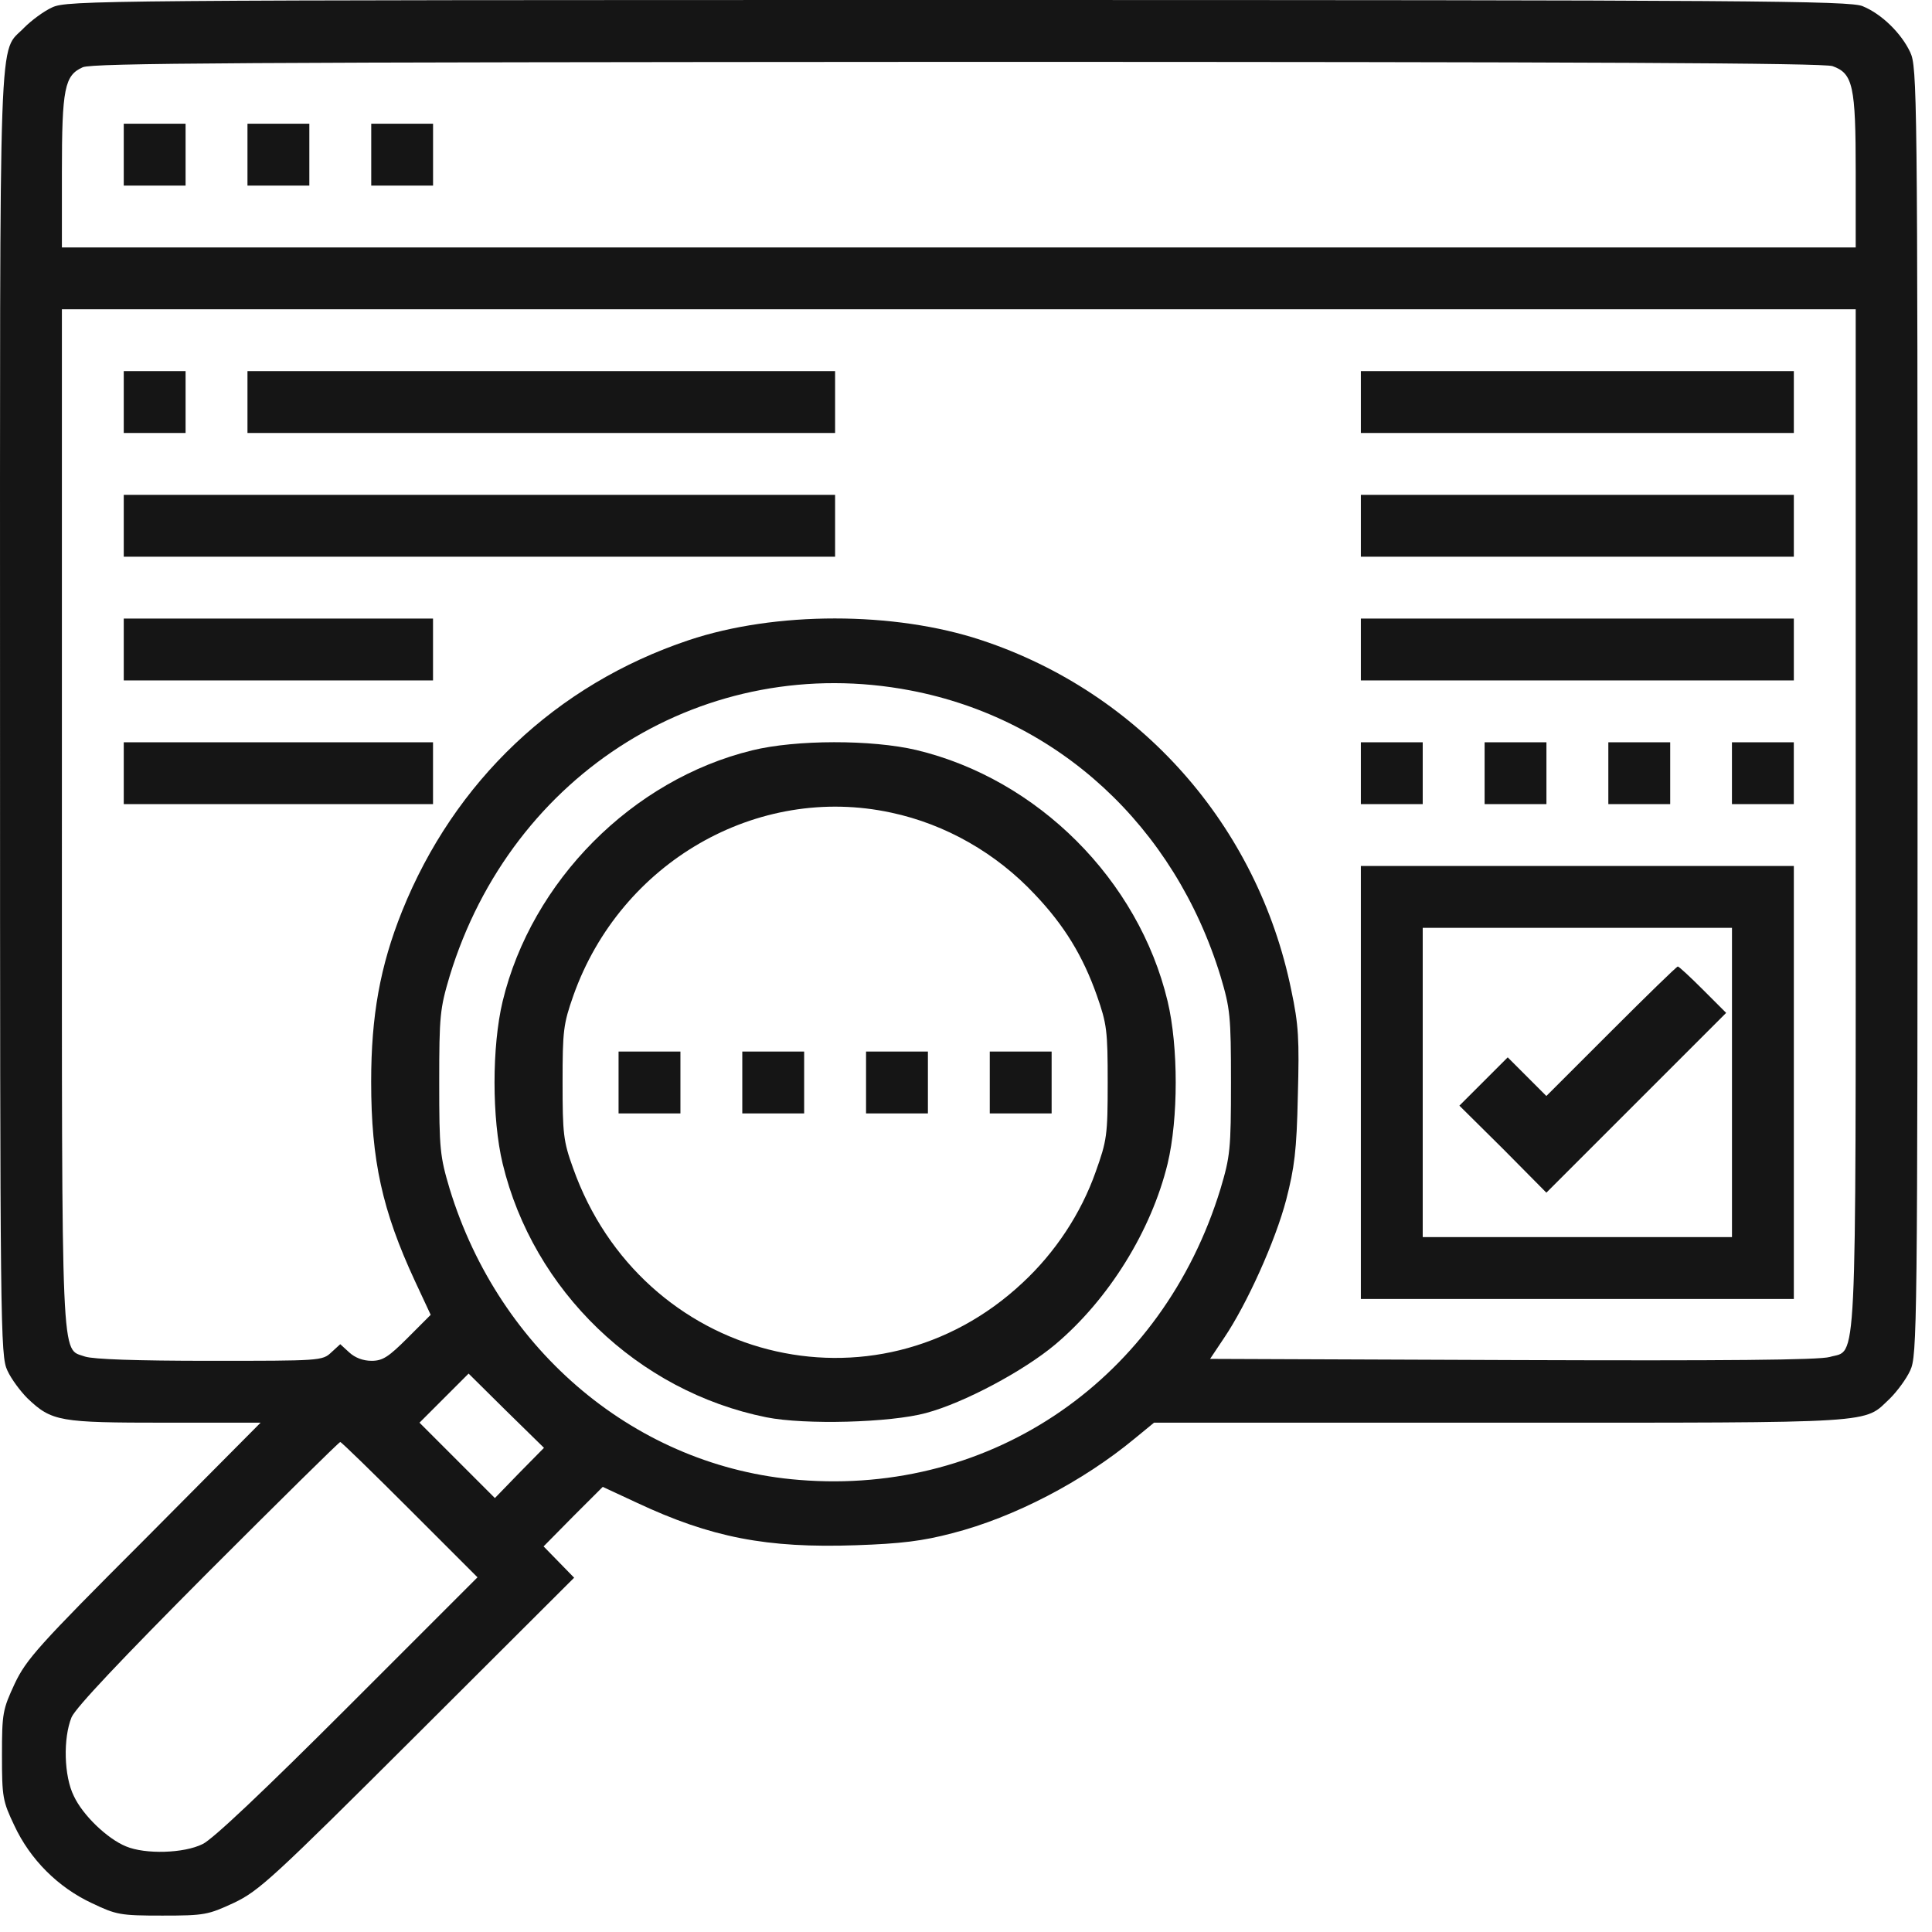 <svg width="53" height="53" viewBox="0 0 53 53" fill="none" xmlns="http://www.w3.org/2000/svg">
<path d="M1.433 0.202C1.199 0.308 0.86 0.562 0.669 0.753C-0.052 1.517 0.001 0.064 0.001 19.535C0.001 36.493 0.011 37.193 0.202 37.596C0.308 37.83 0.563 38.169 0.754 38.36C1.422 38.996 1.634 39.028 4.529 39.028H7.149L3.957 42.242C1.051 45.147 0.722 45.519 0.404 46.187C0.075 46.897 0.054 46.993 0.054 48.149C0.054 49.305 0.075 49.411 0.393 50.079C0.828 51.012 1.592 51.776 2.525 52.211C3.193 52.529 3.299 52.55 4.455 52.55C5.611 52.55 5.707 52.529 6.417 52.2C7.107 51.871 7.478 51.532 11.455 47.566L15.75 43.281L15.326 42.846L14.912 42.422L15.718 41.605L16.535 40.789L17.468 41.223C19.504 42.178 21.032 42.475 23.481 42.39C24.722 42.348 25.316 42.273 26.122 42.061C27.819 41.626 29.707 40.64 31.128 39.463L31.658 39.028H41.182C51.681 39.028 51.108 39.06 51.851 38.36C52.042 38.169 52.296 37.83 52.402 37.596C52.593 37.193 52.604 36.493 52.604 19.514C52.604 2.535 52.593 1.835 52.402 1.432C52.158 0.912 51.618 0.382 51.098 0.17C50.748 0.021 48.107 4.95911e-05 26.281 4.95911e-05C2.716 4.95911e-05 1.846 0.011 1.433 0.202ZM50.271 1.814C50.833 2.015 50.907 2.354 50.907 4.719V6.788H26.302H1.698V4.73C1.698 2.418 1.772 2.068 2.27 1.845C2.546 1.729 6.587 1.708 26.26 1.697C43.653 1.697 50.016 1.729 50.271 1.814ZM50.907 22.431C50.907 37.968 50.949 37.002 50.197 37.225C49.91 37.31 47.333 37.331 41.489 37.31L33.196 37.278L33.578 36.706C34.203 35.783 34.988 34.044 35.285 32.909C35.508 32.039 35.572 31.573 35.603 30.067C35.646 28.508 35.625 28.115 35.423 27.161C34.5 22.643 31.276 19.005 26.928 17.563C24.531 16.767 21.265 16.767 18.889 17.563C15.252 18.782 12.462 21.434 11.03 24.997C10.426 26.503 10.182 27.871 10.182 29.674C10.182 31.838 10.49 33.216 11.38 35.136L11.815 36.069L11.19 36.695C10.659 37.225 10.5 37.331 10.193 37.331C9.959 37.331 9.737 37.246 9.578 37.098L9.334 36.875L9.09 37.098C8.846 37.331 8.782 37.331 5.76 37.331C3.734 37.331 2.567 37.289 2.334 37.215C1.666 36.971 1.698 37.777 1.698 22.431V8.484H26.302H50.907V22.431ZM24.977 18.941C29.028 19.716 32.22 22.664 33.482 26.779C33.747 27.67 33.769 27.861 33.769 29.695C33.769 31.53 33.747 31.721 33.482 32.612C31.892 37.809 27.236 41.032 21.922 40.598C17.489 40.248 13.703 37.087 12.335 32.612C12.07 31.721 12.049 31.53 12.049 29.695C12.049 27.861 12.07 27.67 12.335 26.779C14.043 21.179 19.377 17.87 24.977 18.941ZM14.244 40.407L13.576 41.096L12.547 40.067L11.508 39.028L12.187 38.349L12.855 37.681L13.883 38.699L14.923 39.718L14.244 40.407ZM11.243 41.414L13.099 43.27L9.546 46.823C7.276 49.093 5.834 50.461 5.558 50.588C5.049 50.843 3.989 50.874 3.458 50.652C2.939 50.44 2.27 49.793 2.027 49.273C1.751 48.721 1.73 47.682 1.963 47.109C2.08 46.844 3.31 45.54 5.707 43.132C7.669 41.17 9.302 39.558 9.334 39.558C9.365 39.558 10.225 40.396 11.243 41.414Z" fill="#151515"/>
<path d="M3.395 4.242V5.091H4.243H5.091V4.242V3.394H4.243H3.395V4.242Z" fill="#151515"/>
<path d="M6.789 4.242V5.091H7.638H8.486V4.242V3.394H7.638H6.789V4.242Z" fill="#151515"/>
<path d="M10.184 4.242V5.091H11.032H11.88V4.242V3.394H11.032H10.184V4.242Z" fill="#151515"/>
<path d="M3.395 11.03V11.878H4.243H5.091V11.03V10.181H4.243H3.395V11.03Z" fill="#151515"/>
<path d="M6.789 11.03V11.878H14.849H22.909V11.03V10.181H14.849H6.789V11.03Z" fill="#151515"/>
<path d="M37.332 11.03V11.878H43.271H49.21V11.03V10.181H43.271H37.332V11.03Z" fill="#151515"/>
<path d="M3.395 14.424V15.272H13.152H22.909V14.424V13.575H13.152H3.395V14.424Z" fill="#151515"/>
<path d="M37.332 14.424V15.272H43.271H49.21V14.424V13.575H43.271H37.332V14.424Z" fill="#151515"/>
<path d="M3.395 17.817V18.666H7.637H11.879V17.817V16.969H7.637H3.395V17.817Z" fill="#151515"/>
<path d="M37.332 17.817V18.666H43.271H49.21V17.817V16.969H43.271H37.332V17.817Z" fill="#151515"/>
<path d="M3.395 21.211V22.059H7.637H11.879V21.211V20.363H7.637H3.395V21.211Z" fill="#151515"/>
<path d="M37.332 21.211V22.059H38.181H39.029V21.211V20.363H38.181H37.332V21.211Z" fill="#151515"/>
<path d="M40.727 21.211V22.059H41.575H42.423V21.211V20.363H41.575H40.727V21.211Z" fill="#151515"/>
<path d="M44.121 21.211V22.059H44.969H45.818V21.211V20.363H44.969H44.121V21.211Z" fill="#151515"/>
<path d="M47.512 21.211V22.059H48.36H49.209V21.211V20.363H48.36H47.512V21.211Z" fill="#151515"/>
<path d="M37.332 29.695V35.634H43.271H49.21V29.695V23.756H43.271H37.332V29.695ZM47.513 29.695V33.937H43.271H39.029V29.695V25.453H43.271H47.513V29.695Z" fill="#151515"/>
<path d="M44.203 28.285L42.421 30.066L41.891 29.536L41.361 29.006L40.693 29.674L40.035 30.331L41.234 31.519L42.421 32.718L44.882 30.257L47.353 27.786L46.717 27.15C46.367 26.8 46.059 26.514 46.027 26.514C45.995 26.514 45.179 27.309 44.203 28.285Z" fill="#151515"/>
<path d="M20.63 20.585C17.342 21.391 14.585 24.17 13.789 27.468C13.492 28.709 13.492 30.682 13.789 31.922C14.627 35.401 17.49 38.169 21.022 38.88C22.083 39.092 24.426 39.028 25.402 38.763C26.441 38.487 28.085 37.607 28.944 36.886C30.419 35.645 31.585 33.757 32.031 31.922C32.327 30.682 32.327 28.709 32.031 27.468C31.235 24.138 28.467 21.37 25.137 20.575C23.917 20.288 21.839 20.288 20.63 20.585ZM24.448 22.293C25.943 22.611 27.332 23.406 28.393 24.541C29.199 25.39 29.708 26.227 30.09 27.309C30.365 28.094 30.387 28.274 30.387 29.695C30.387 31.148 30.365 31.286 30.058 32.145C29.655 33.291 28.944 34.362 28.053 35.189C24.013 38.975 17.596 37.331 15.719 32.039C15.454 31.307 15.433 31.095 15.433 29.695C15.433 28.274 15.454 28.094 15.73 27.309C17.024 23.661 20.767 21.497 24.448 22.293Z" fill="#151515"/>
<path d="M16.969 29.695V30.544H17.817H18.666V29.695V28.847H17.817H16.969V29.695Z" fill="#151515"/>
<path d="M20.363 29.695V30.544H21.212H22.06V29.695V28.847H21.212H20.363V29.695Z" fill="#151515"/>
<path d="M23.758 29.695V30.544H24.606H25.455V29.695V28.847H24.606H23.758V29.695Z" fill="#151515"/>
<path d="M27.152 29.695V30.544H28.001H28.849V29.695V28.847H28.001H27.152V29.695Z" fill="#151515"/>
</svg>
